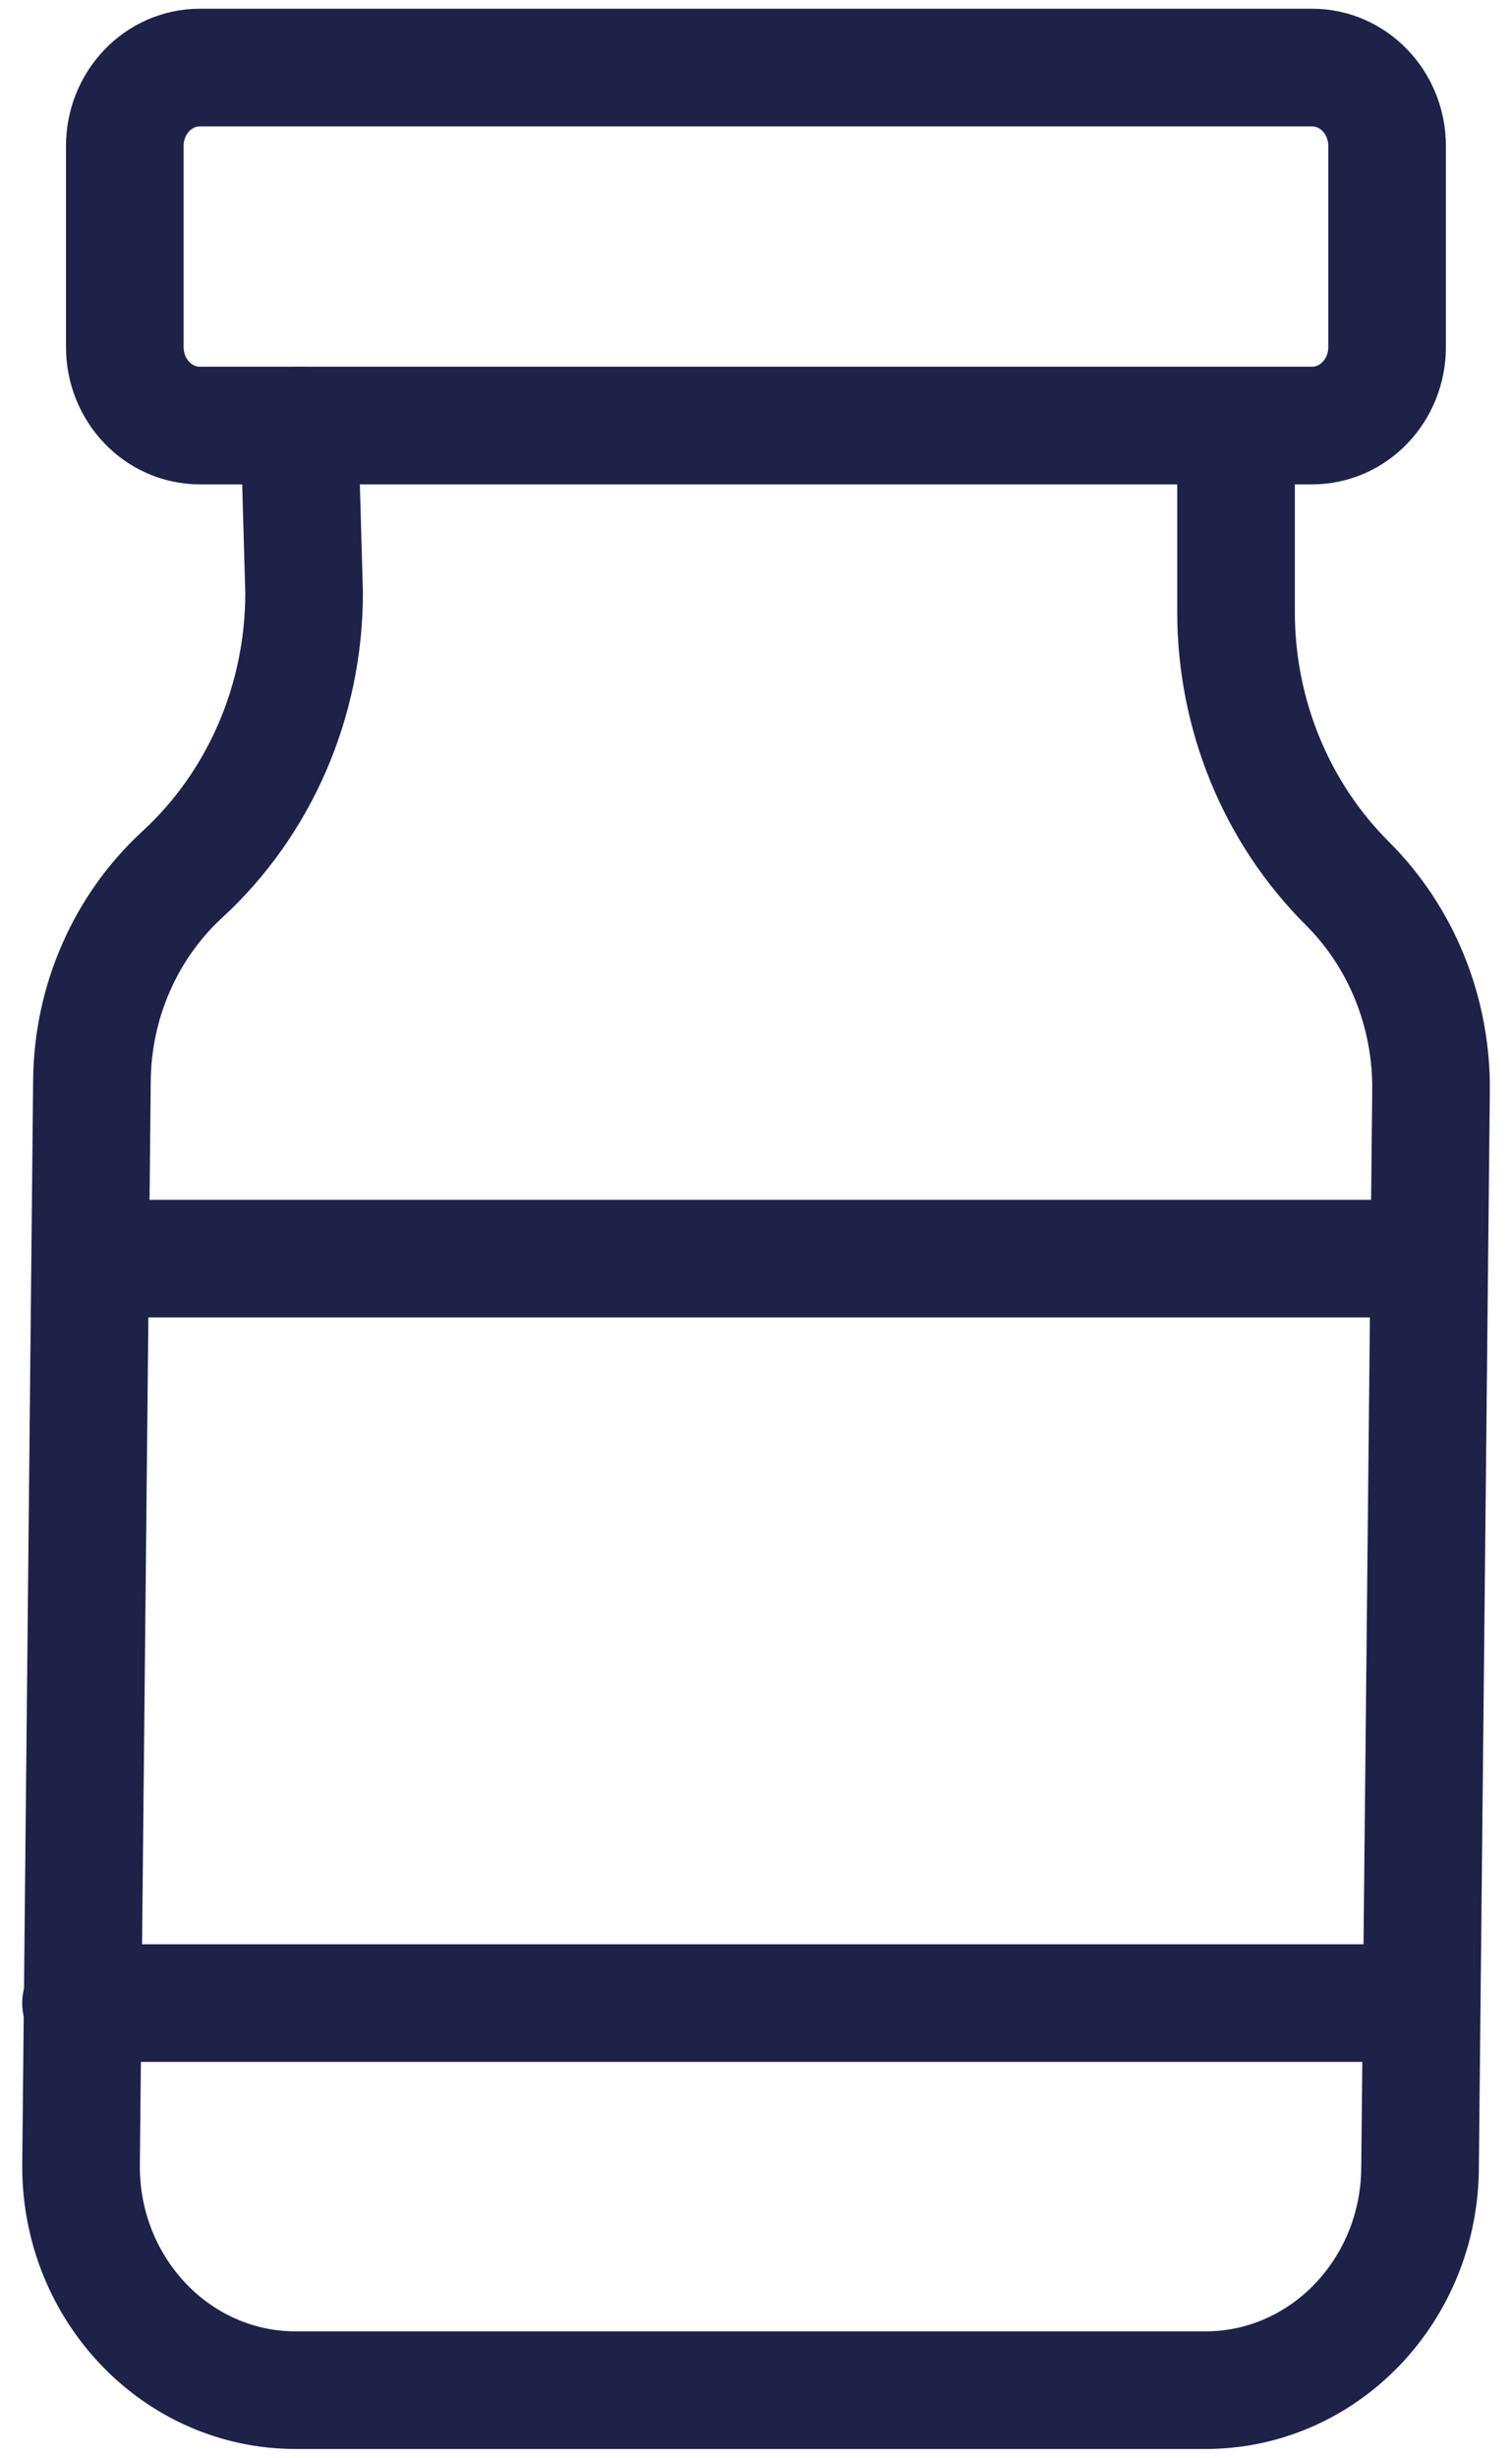 <svg height="91" viewBox="0 0 56 91" width="56" xmlns="http://www.w3.org/2000/svg"><g fill="none" fill-rule="evenodd" stroke="#1e2249" stroke-linecap="round" stroke-width="4.356"><g transform="translate(3 2.5)"><path d="m4.403 13.257h41.192c1.536 0 2.779-1.302 2.779-2.909v-7.44c0-1.605-1.244-2.907-2.779-2.907h-41.192c-1.536 0-2.781 1.302-2.781 2.907v7.44c0 1.607 1.246 2.909 2.781 2.909z"/><path d="m8.087 13.257.176 6.199c0 3.985-1.639 7.777-4.504 10.417l-.015.013c-2.096 1.933-3.311 4.701-3.339 7.619l-.404 40.211c0 4.575 3.557 8.284 7.947 8.284h33.7c4.39 0 7.947-3.709 7.947-8.284l.406-39.84c.029-2.892-1.094-5.668-3.1-7.667-2.632-2.624-4.122-6.255-4.122-10.052v-5.91"/></g><path d="m4.111 46.603h47.778"/><path d="m3 74.167h48.889"/></g></svg>